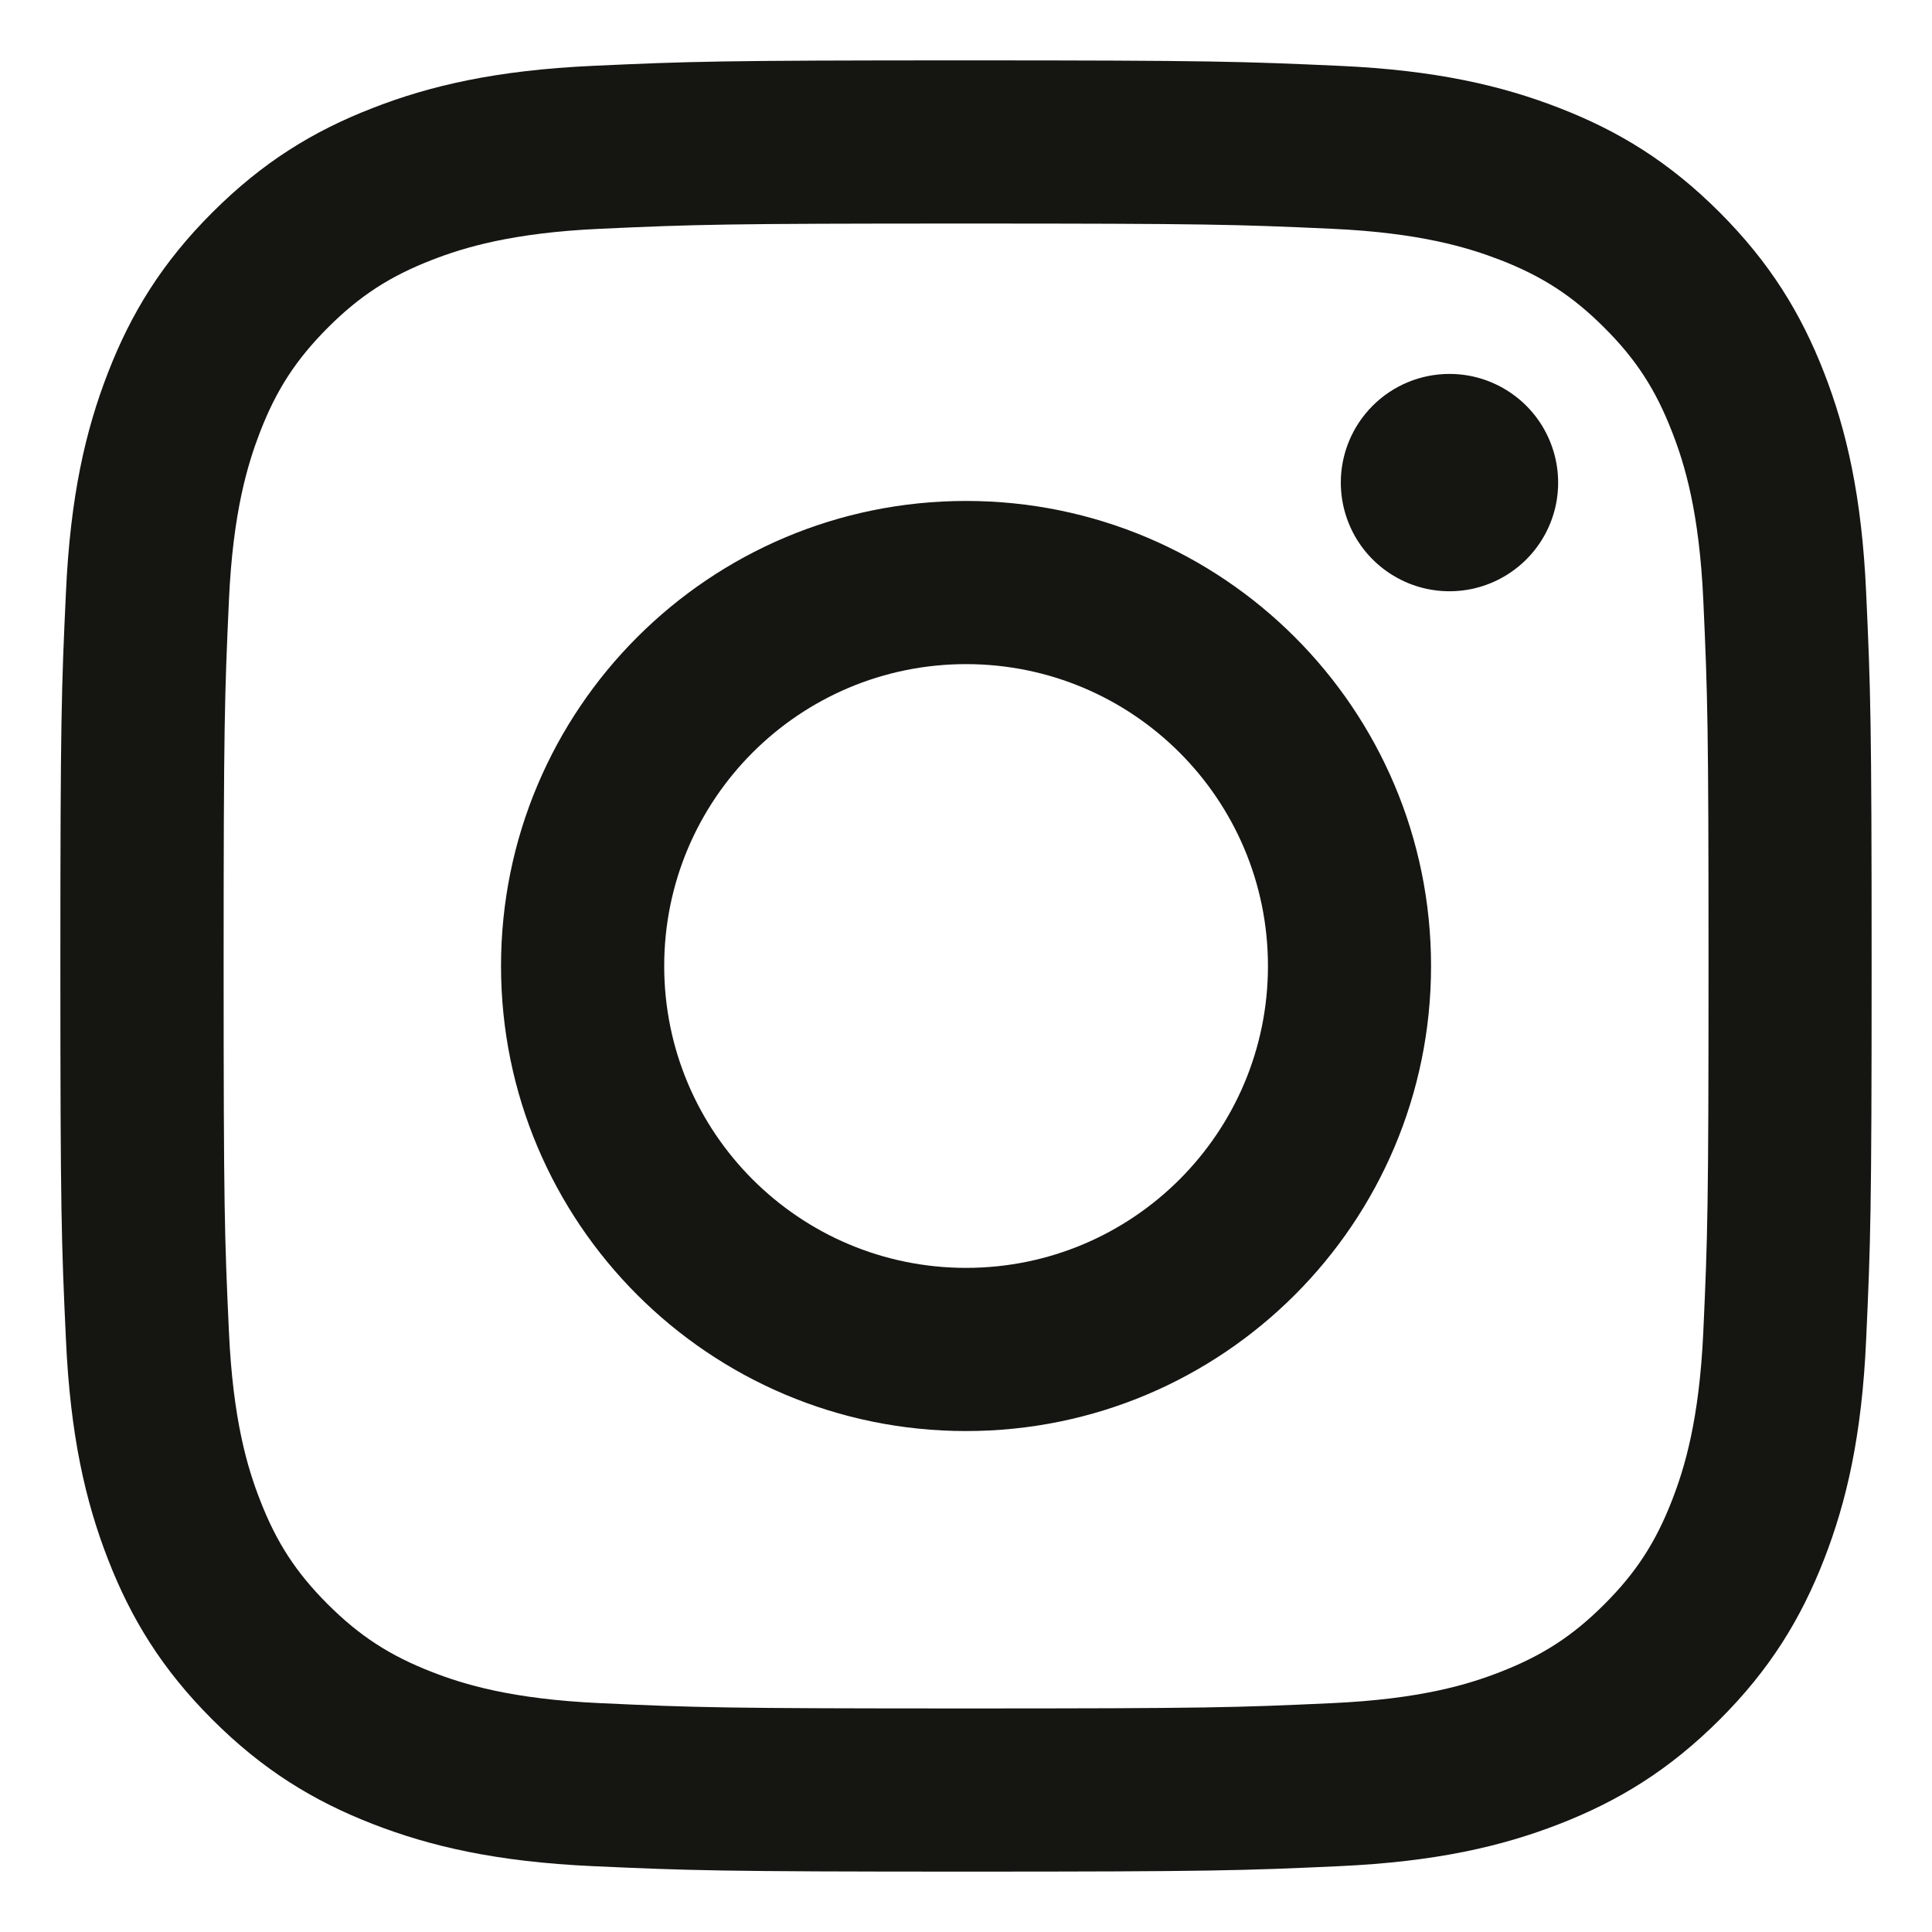 <svg width="24" height="24" viewBox="0 0 24 24" fill="none" xmlns="http://www.w3.org/2000/svg">
<path d="M8.251 12C8.251 9.929 9.93 8.25 12.001 8.25C14.072 8.25 15.751 9.929 15.751 12C15.751 14.071 14.072 15.75 12.001 15.75C9.93 15.75 8.251 14.071 8.251 12ZM6.224 12C6.224 15.191 8.81 17.777 12.001 17.777C15.191 17.777 17.777 15.191 17.777 12C17.777 8.809 15.191 6.223 12.001 6.223C8.81 6.223 6.224 8.809 6.224 12ZM16.656 5.994C16.656 6.261 16.735 6.522 16.883 6.744C17.031 6.966 17.242 7.139 17.489 7.242C17.735 7.344 18.007 7.371 18.269 7.319C18.531 7.267 18.771 7.138 18.96 6.95C19.149 6.761 19.278 6.521 19.33 6.259C19.382 5.997 19.355 5.725 19.253 5.479C19.151 5.232 18.978 5.021 18.756 4.873C18.534 4.724 18.273 4.645 18.006 4.645H18.006C17.648 4.645 17.305 4.787 17.052 5.04C16.799 5.293 16.656 5.636 16.656 5.994V5.994ZM7.455 21.157C6.359 21.107 5.763 20.925 5.366 20.77C4.841 20.566 4.466 20.322 4.072 19.929C3.678 19.535 3.434 19.161 3.231 18.636C3.076 18.24 2.894 17.643 2.844 16.546C2.789 15.361 2.778 15.004 2.778 12C2.778 8.996 2.79 8.641 2.844 7.454C2.894 6.357 3.078 5.762 3.231 5.365C3.435 4.839 3.679 4.465 4.072 4.071C4.466 3.677 4.84 3.433 5.366 3.229C5.762 3.075 6.359 2.892 7.455 2.842C8.641 2.788 8.998 2.777 12.001 2.777C15.003 2.777 15.36 2.788 16.547 2.842C17.644 2.892 18.239 3.076 18.636 3.229C19.161 3.433 19.536 3.677 19.93 4.071C20.324 4.464 20.567 4.839 20.771 5.365C20.926 5.761 21.109 6.357 21.159 7.454C21.213 8.641 21.224 8.996 21.224 12C21.224 15.004 21.213 15.36 21.159 16.546C21.109 17.643 20.925 18.239 20.771 18.636C20.567 19.161 20.323 19.536 19.93 19.929C19.537 20.322 19.161 20.566 18.636 20.77C18.24 20.925 17.644 21.107 16.547 21.157C15.361 21.212 15.005 21.223 12.001 21.223C8.996 21.223 8.641 21.212 7.455 21.157V21.157ZM7.362 0.818C6.165 0.873 5.346 1.063 4.632 1.341C3.891 1.628 3.265 2.013 2.639 2.638C2.013 3.263 1.628 3.891 1.341 4.631C1.063 5.346 0.873 6.164 0.819 7.362C0.763 8.561 0.75 8.945 0.75 12C0.75 15.055 0.763 15.439 0.819 16.638C0.873 17.836 1.063 18.654 1.341 19.369C1.628 20.108 2.013 20.737 2.639 21.362C3.265 21.987 3.891 22.371 4.632 22.659C5.348 22.937 6.165 23.127 7.362 23.182C8.562 23.236 8.945 23.25 12.001 23.25C15.056 23.25 15.439 23.237 16.639 23.182C17.836 23.127 18.654 22.937 19.369 22.659C20.109 22.371 20.736 21.987 21.362 21.362C21.988 20.737 22.372 20.108 22.66 19.369C22.938 18.654 23.129 17.836 23.182 16.638C23.237 15.438 23.25 15.055 23.25 12C23.25 8.945 23.237 8.561 23.182 7.362C23.128 6.164 22.938 5.346 22.66 4.631C22.372 3.891 21.987 3.264 21.362 2.638C20.737 2.012 20.109 1.628 19.37 1.341C18.654 1.063 17.836 0.872 16.64 0.818C15.44 0.764 15.056 0.75 12.001 0.75C8.946 0.75 8.562 0.763 7.362 0.818Z" fill="#151512"/>
</svg>
